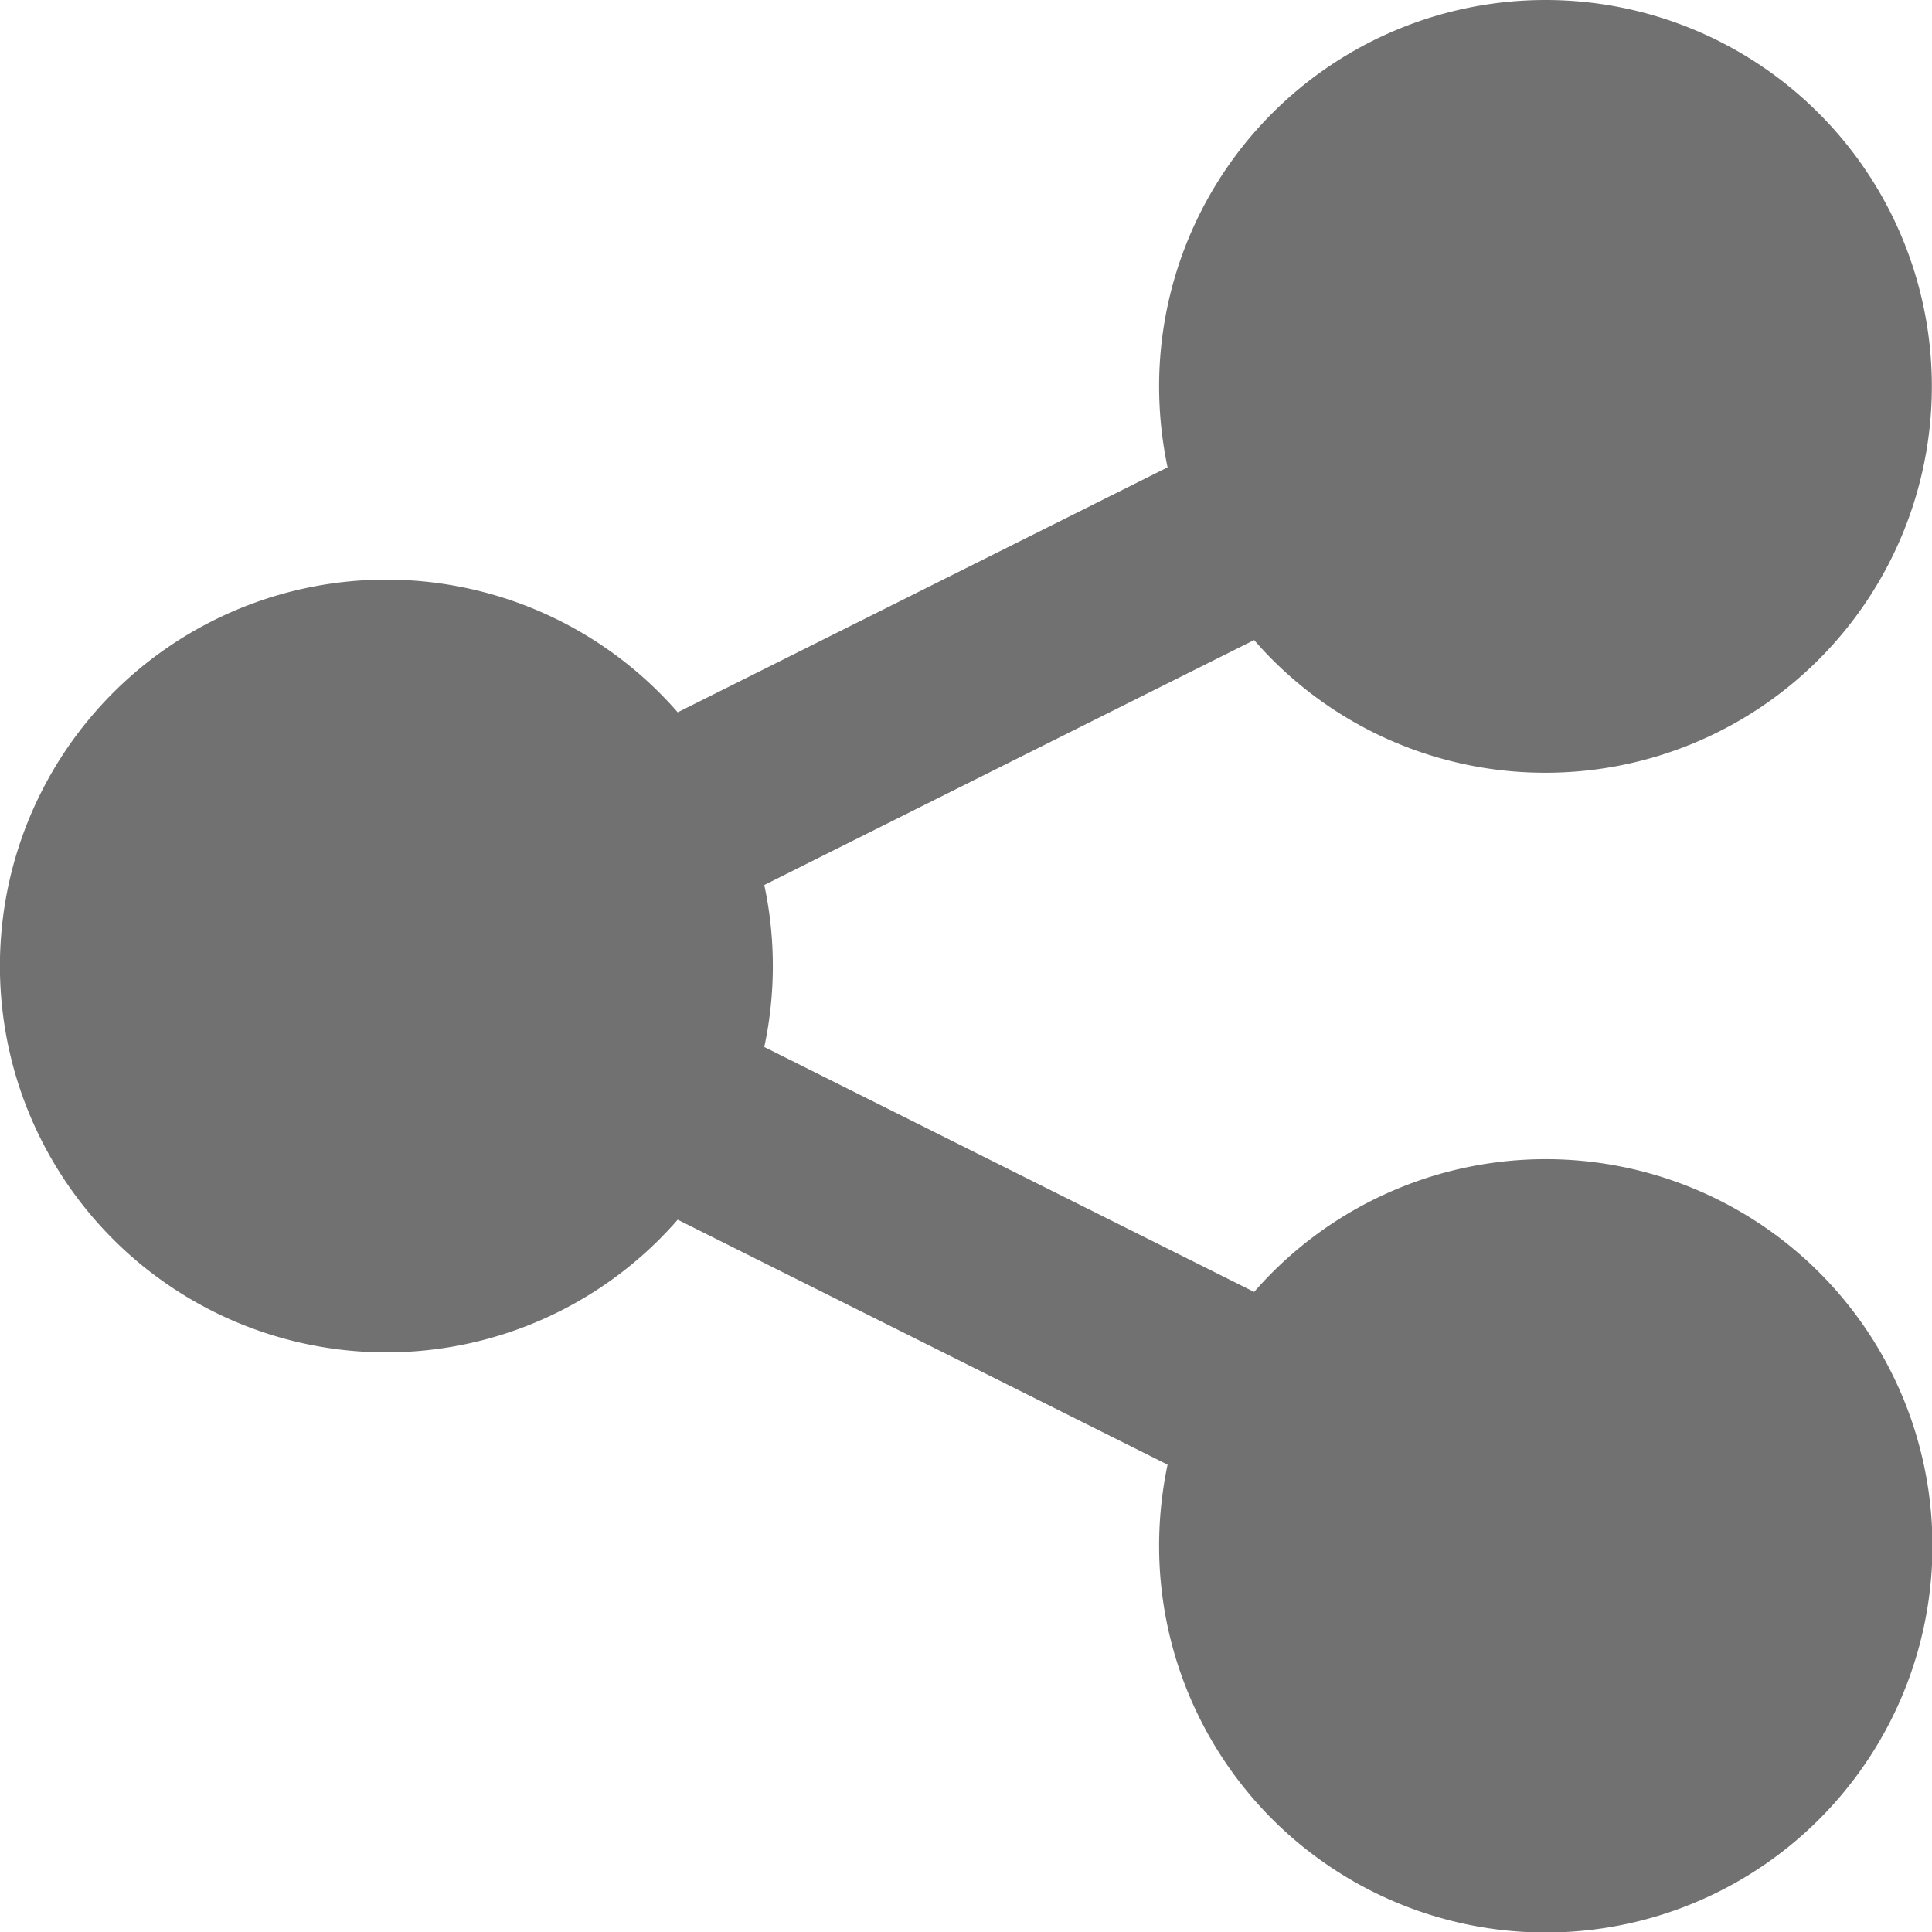 <svg xmlns="http://www.w3.org/2000/svg" width="12.786" height="12.786" viewBox="0 0 12.786 12.786">
  <path id="路径_3483" data-name="路径 3483" d="M13732.93,1075.209a2.557,2.557,0,1,0-2.557-2.557,2.617,2.617,0,0,0,.056.536l-3.242,1.621a2.557,2.557,0,1,0,0,3.358l3.242,1.621a2.619,2.619,0,0,0-.056.536,2.559,2.559,0,1,0,.629-1.679l-3.242-1.621a2.565,2.565,0,0,0,0-1.072l3.242-1.621A2.549,2.549,0,0,0,13732.93,1075.209Z" transform="translate(-13722.702 -1070.095)" fill="#727171"/>
</svg>
